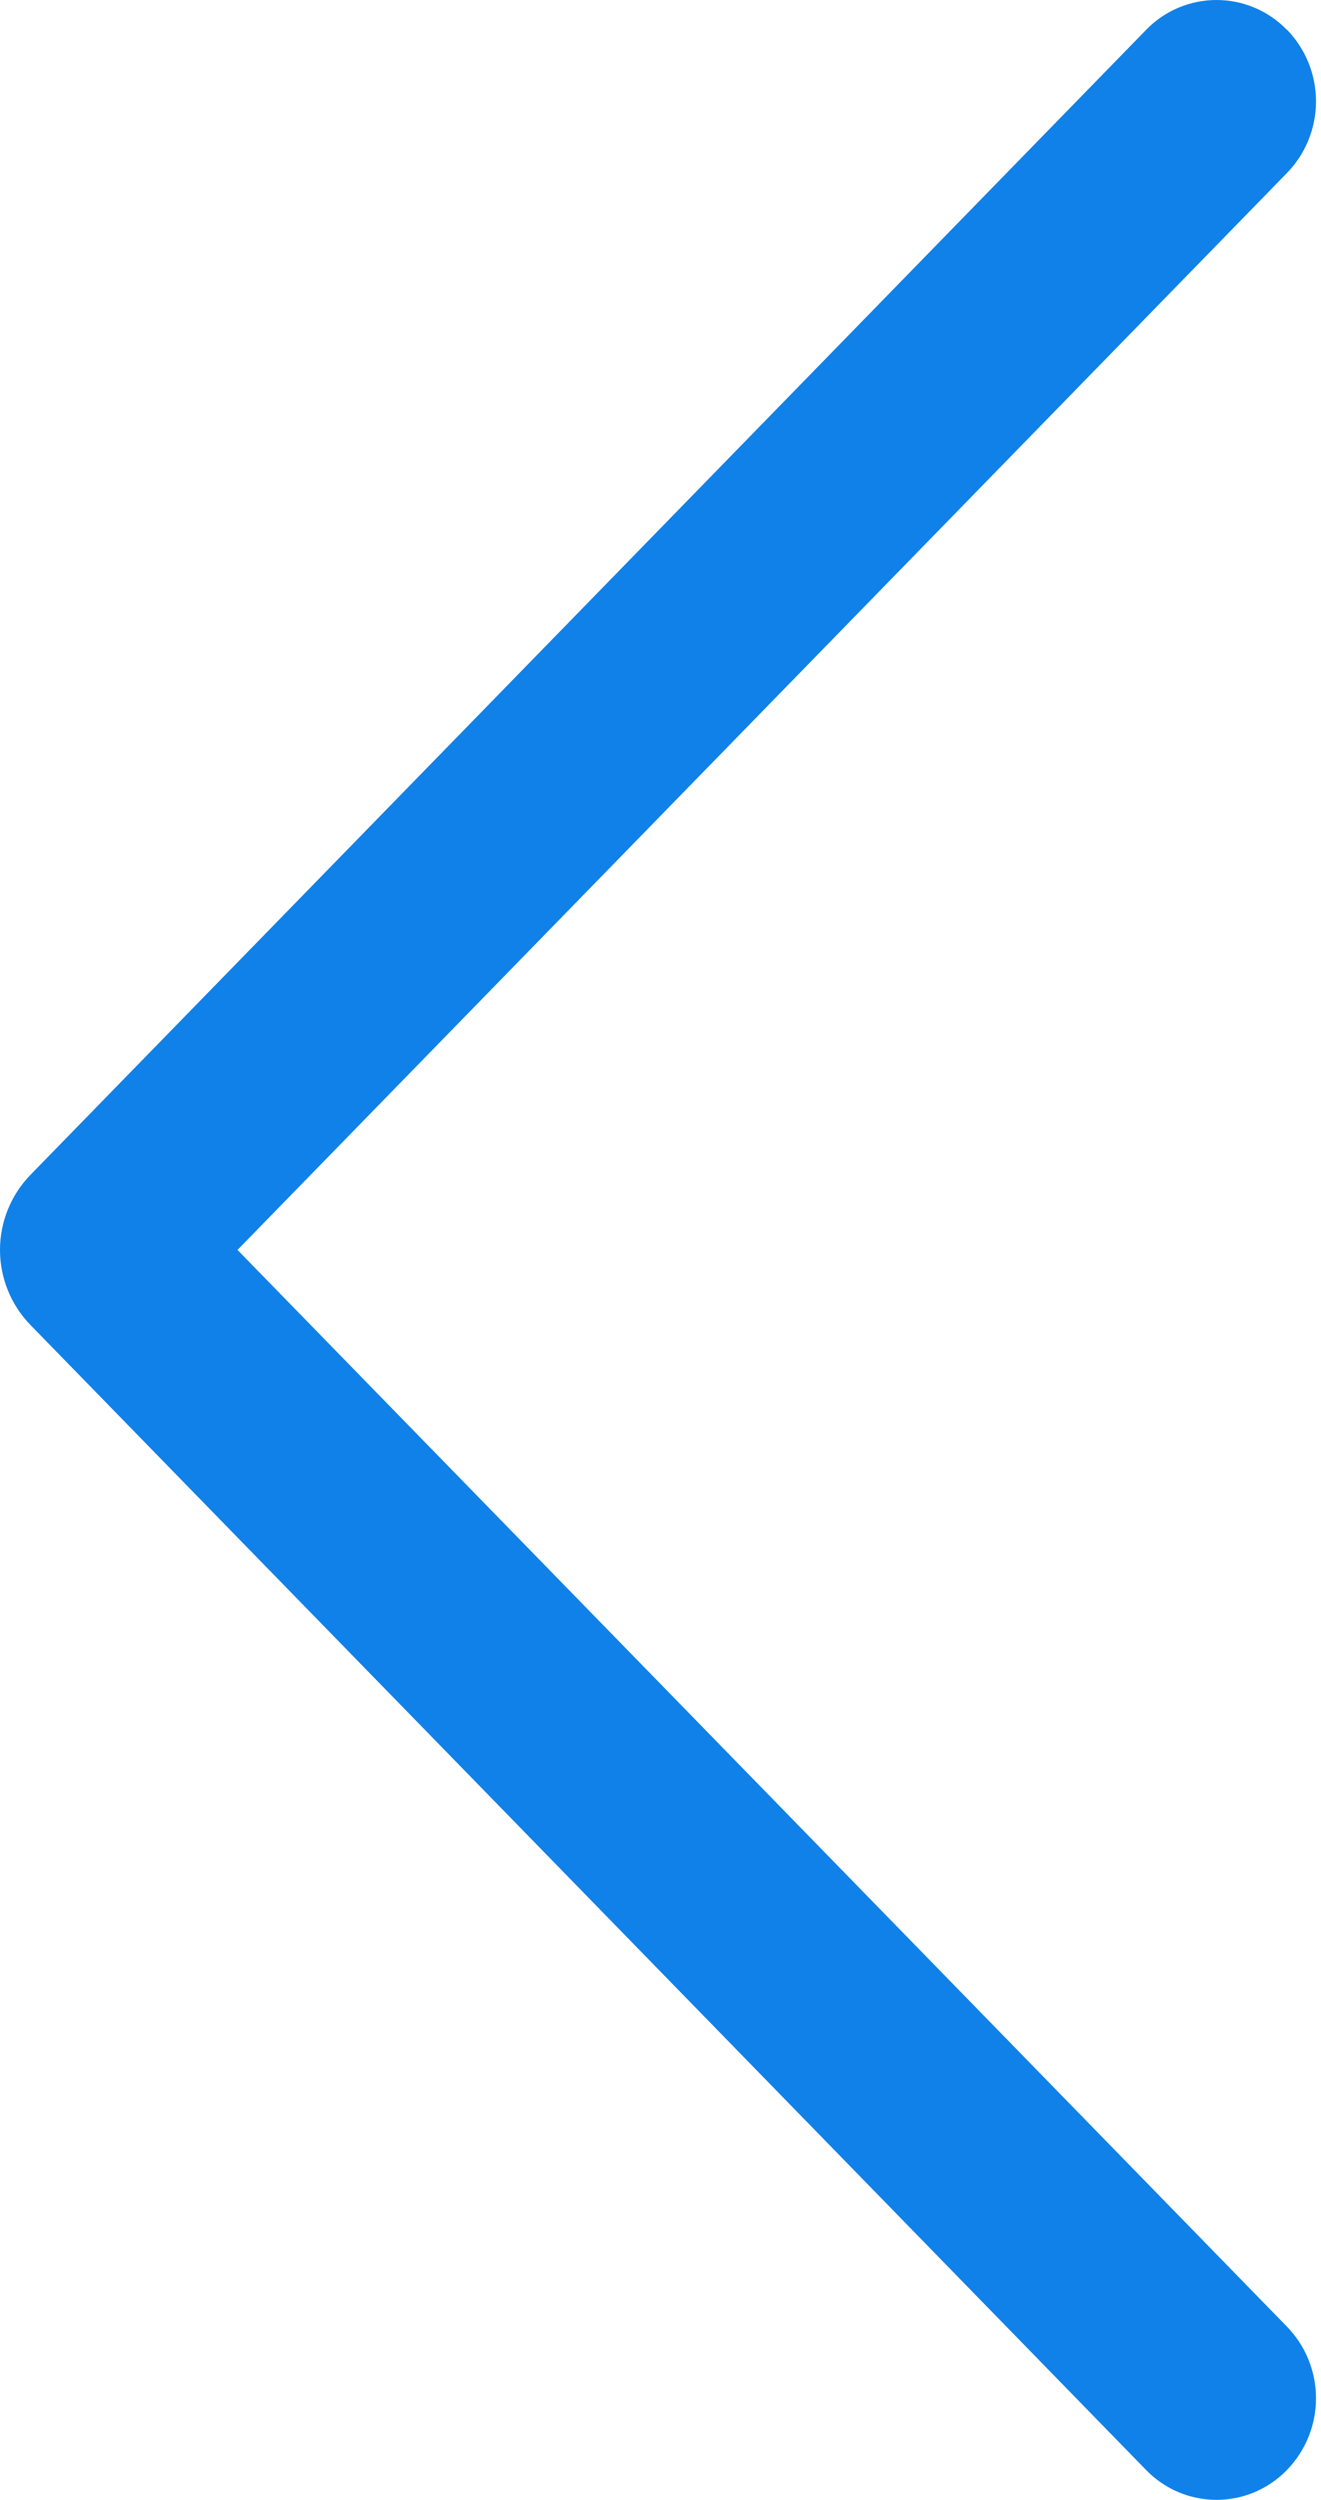 <?xml version="1.0" encoding="UTF-8"?> <svg xmlns="http://www.w3.org/2000/svg" width="37" height="70" viewBox="0 0 37 70" fill="none"> <path d="M36.039 0.824C36.566 1.362 36.86 2.085 36.86 2.838C36.86 3.591 36.566 4.314 36.039 4.852L6.652 35L36.039 65.142C36.566 65.68 36.86 66.403 36.86 67.156C36.86 67.909 36.566 68.632 36.039 69.17C35.784 69.433 35.478 69.641 35.14 69.784C34.803 69.927 34.44 70 34.073 70C33.707 70 33.344 69.927 33.006 69.784C32.669 69.641 32.363 69.433 32.107 69.17L0.856 37.105C0.307 36.542 -2.68397e-05 35.786 -2.68397e-05 35C-2.68397e-05 34.214 0.307 33.458 0.856 32.895L32.107 0.83C32.363 0.567 32.669 0.358 33.006 0.216C33.344 0.073 33.707 0 34.073 0C34.44 0 34.803 0.073 35.14 0.216C35.478 0.358 35.784 0.567 36.039 0.83V0.824Z" fill="#1081E8"></path> </svg> 